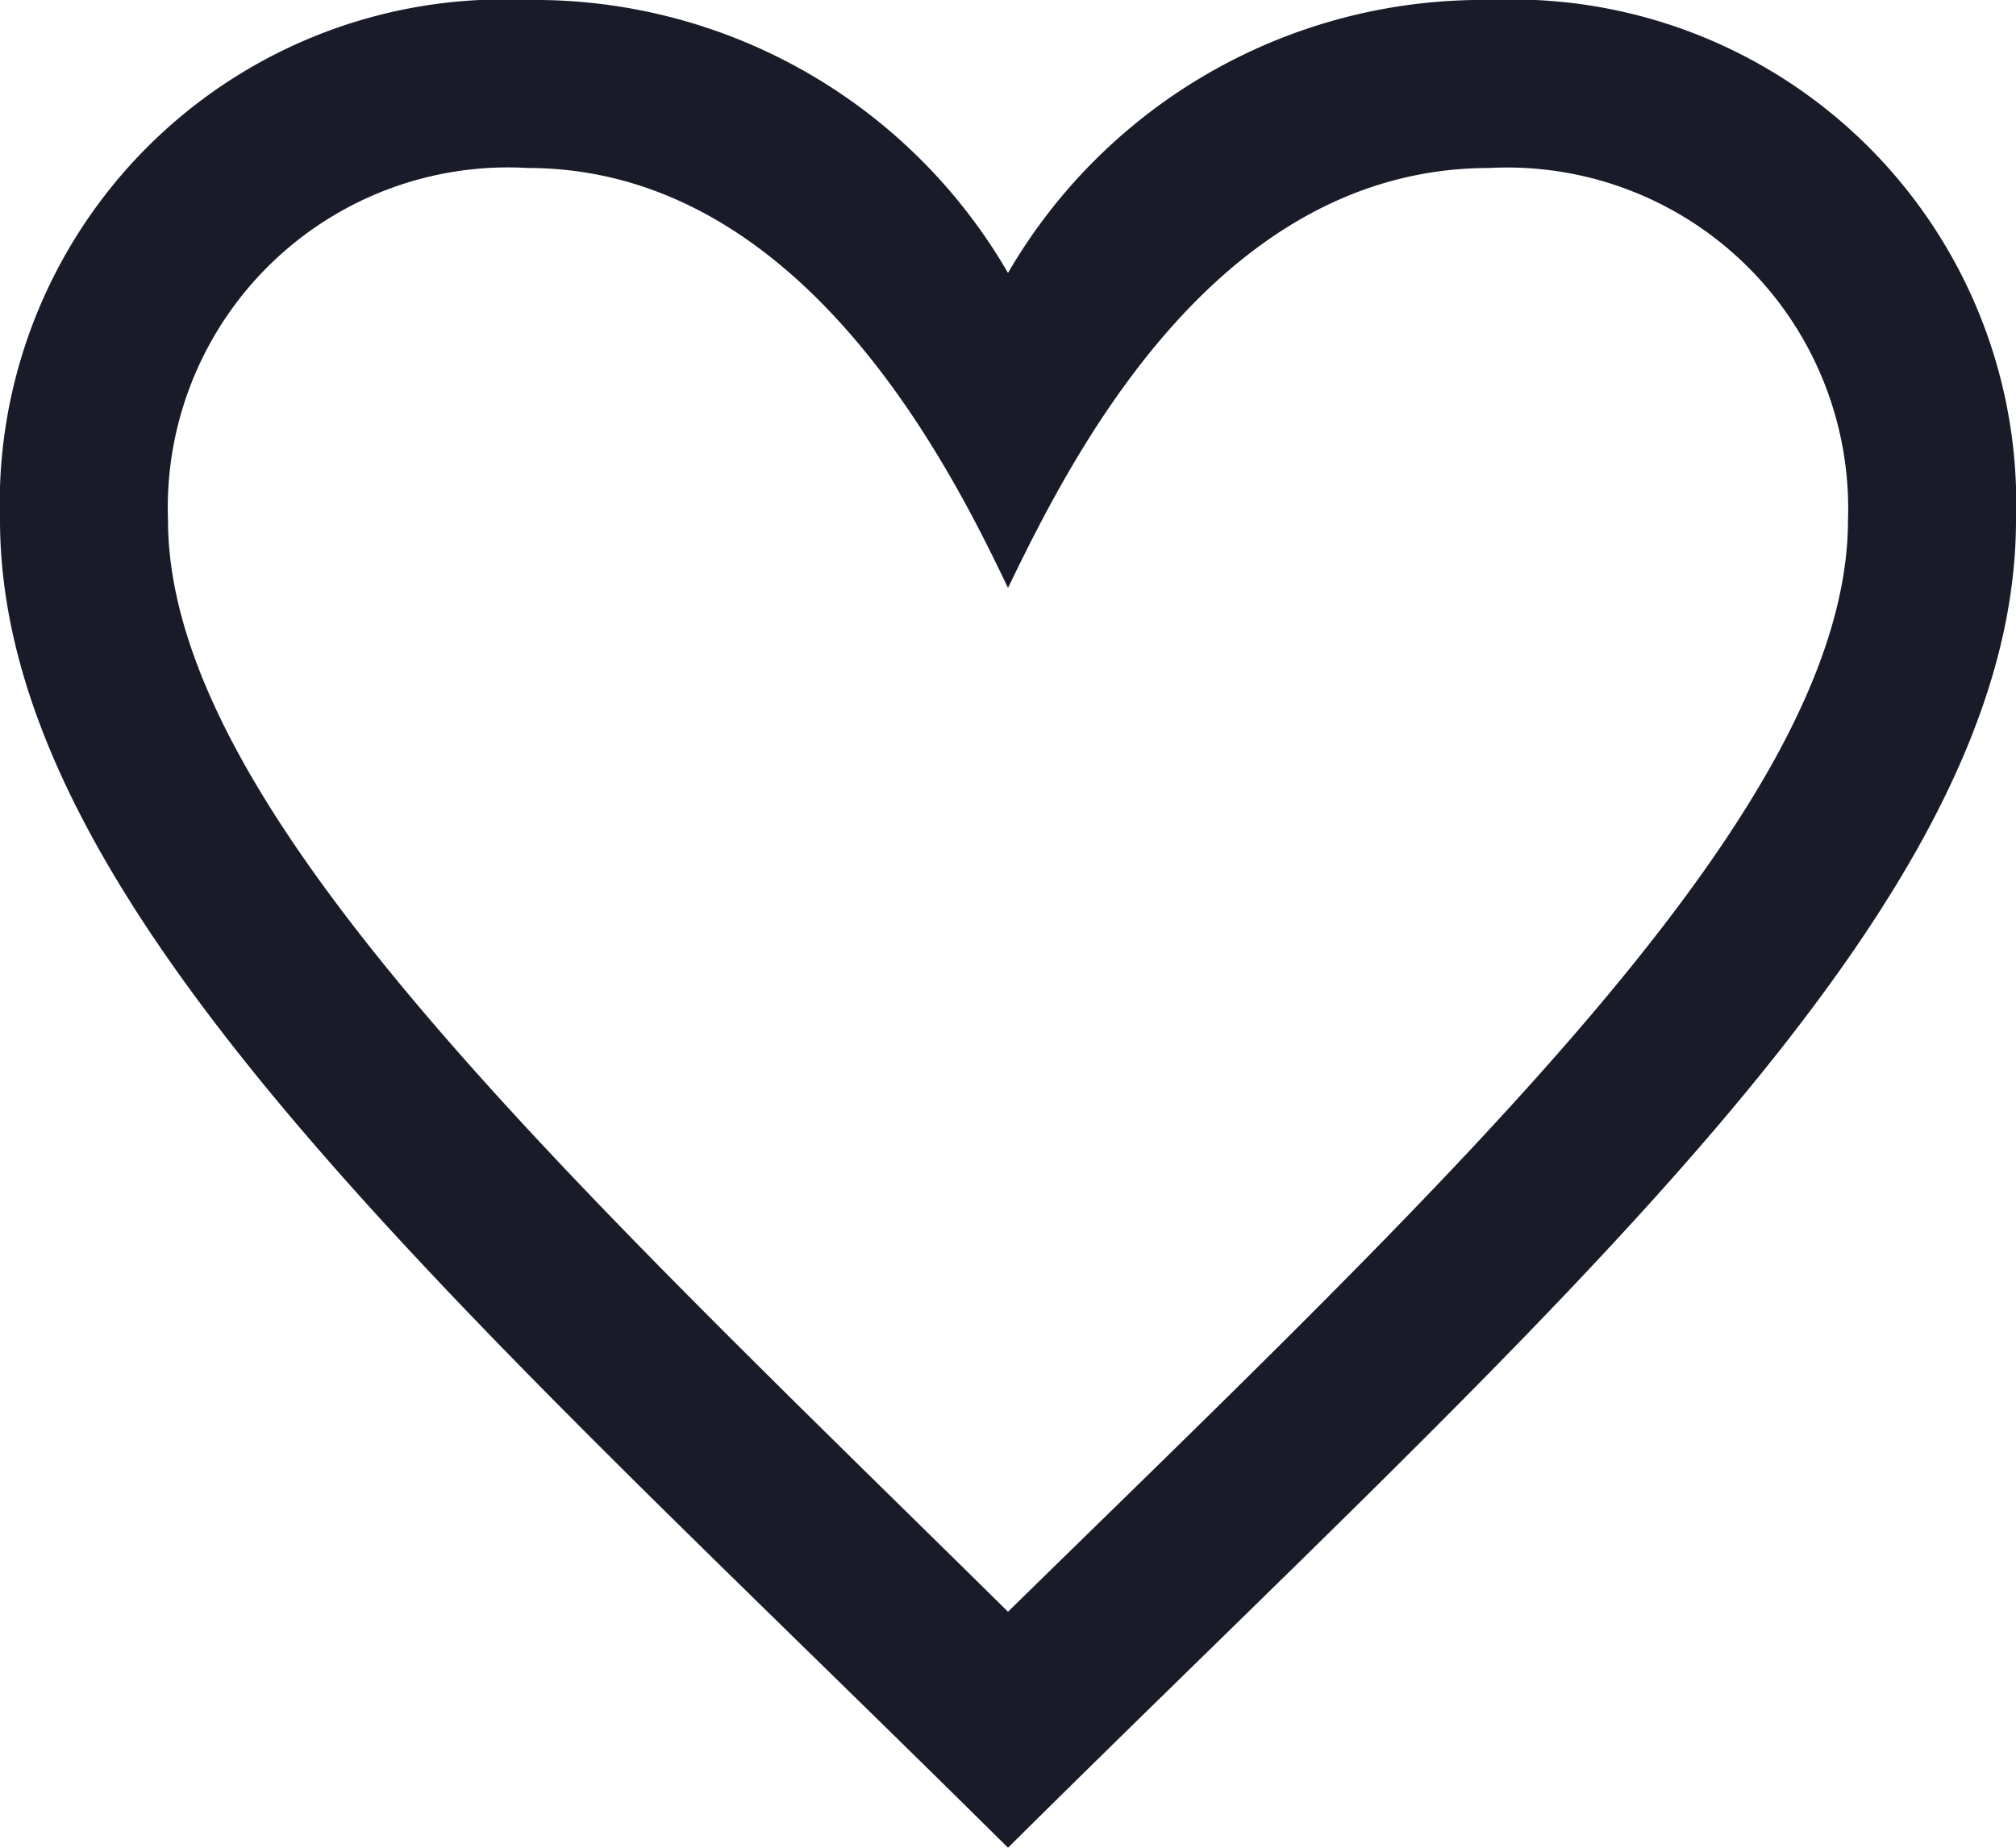 <svg xmlns="http://www.w3.org/2000/svg" viewBox="0 0 24 22"><defs><style>.cls-1{fill:#191b29;}</style></defs><g id="Layer_2" data-name="Layer 2"><g id="Layer_1-2" data-name="Layer 1"><path class="cls-1" d="M6.28,2c3.24,0,5,3.49,5.72,5,.75-1.55,2.47-5,5.73-5A4.06,4.06,0,0,1,22,6.19c0,3.44-4.74,7.85-10,13C6.74,14,2,9.63,2,6.19A4.05,4.05,0,0,1,6.28,2Zm0-2A6,6,0,0,0,0,6.19C0,10.85,5.57,15.62,12,22c6.43-6.38,12-11.15,12-15.81A6,6,0,0,0,17.73,0,6.53,6.53,0,0,0,12,3.25,6.51,6.51,0,0,0,6.28,0Z"/></g></g></svg>